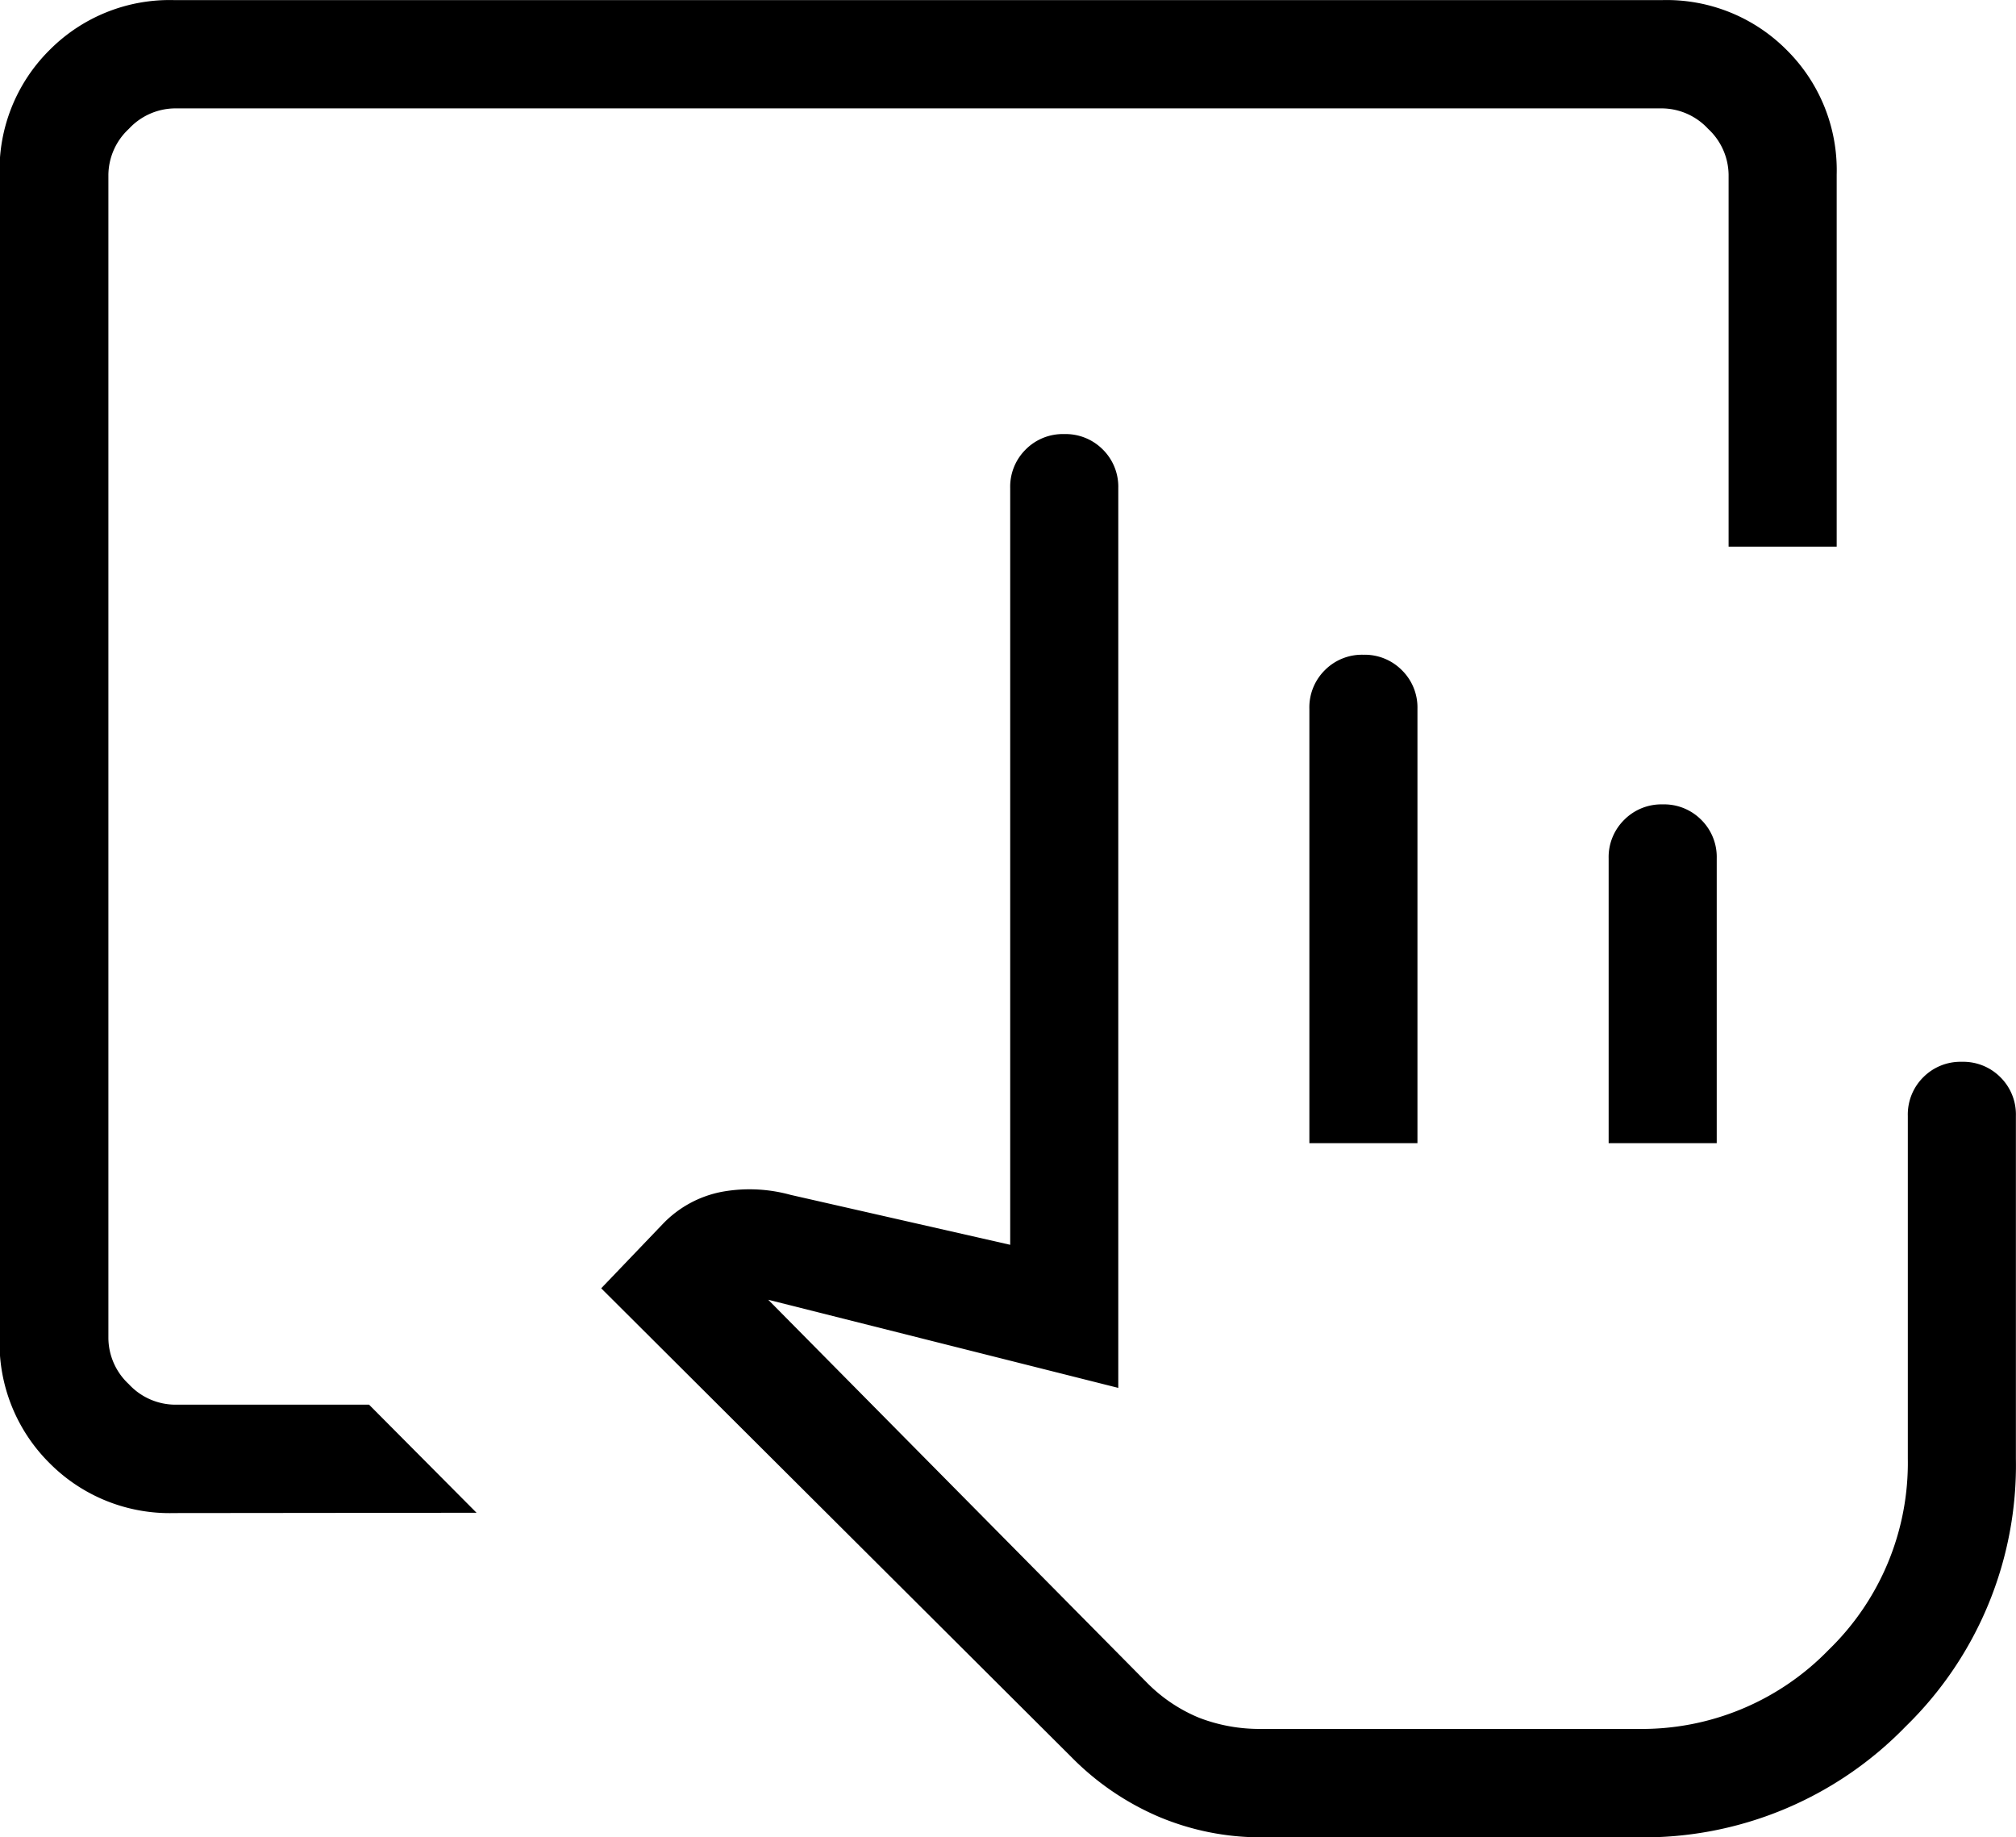 <svg xmlns="http://www.w3.org/2000/svg" width="19.697" height="17.951" viewBox="0 0 19.697 17.951">
  <path id="Audit" d="M132.324-782.049a2.561,2.561,0,0,1-1-.2,2.669,2.669,0,0,1-.857-.585l-4.593-4.579.607-.634a1.079,1.079,0,0,1,.573-.309,1.507,1.507,0,0,1,.67.03l2.146.488v-7.393a.511.511,0,0,1,.151-.377.511.511,0,0,1,.377-.151.512.512,0,0,1,.377.151.511.511,0,0,1,.151.377v8.791l-3.42-.861,3.694,3.735a1.535,1.535,0,0,0,.516.349,1.638,1.638,0,0,0,.609.109H136a2.543,2.543,0,0,0,1.867-.773,2.544,2.544,0,0,0,.773-1.867v-3.35a.512.512,0,0,1,.151-.377.512.512,0,0,1,.377-.151.512.512,0,0,1,.377.151.512.512,0,0,1,.151.377v3.35a3.564,3.564,0,0,1-1.078,2.617A3.564,3.564,0,0,1,136-782.049h-3.677Zm.469-6.782v-4.244a.511.511,0,0,1,.151-.377.511.511,0,0,1,.377-.151.511.511,0,0,1,.376.151.511.511,0,0,1,.152.377v4.244Zm2.924,0v-2.782a.511.511,0,0,1,.152-.377.511.511,0,0,1,.376-.151.511.511,0,0,1,.377.151.511.511,0,0,1,.151.377v2.782Zm.284,5.726h0Zm-14.3-2.112a1.652,1.652,0,0,1-1.217-.488,1.653,1.653,0,0,1-.488-1.218v-11.371a1.652,1.652,0,0,1,.488-1.217,1.652,1.652,0,0,1,1.217-.488h14.539a1.652,1.652,0,0,1,1.217.488,1.652,1.652,0,0,1,.488,1.217v3.635h-1.056v-3.635a.621.621,0,0,0-.2-.447.621.621,0,0,0-.447-.2H121.706a.621.621,0,0,0-.447.2.621.621,0,0,0-.2.447v11.371a.621.621,0,0,0,.2.447.621.621,0,0,0,.447.2h1.9l1.05,1.056Z" transform="translate(-120 800)"/>
</svg>
